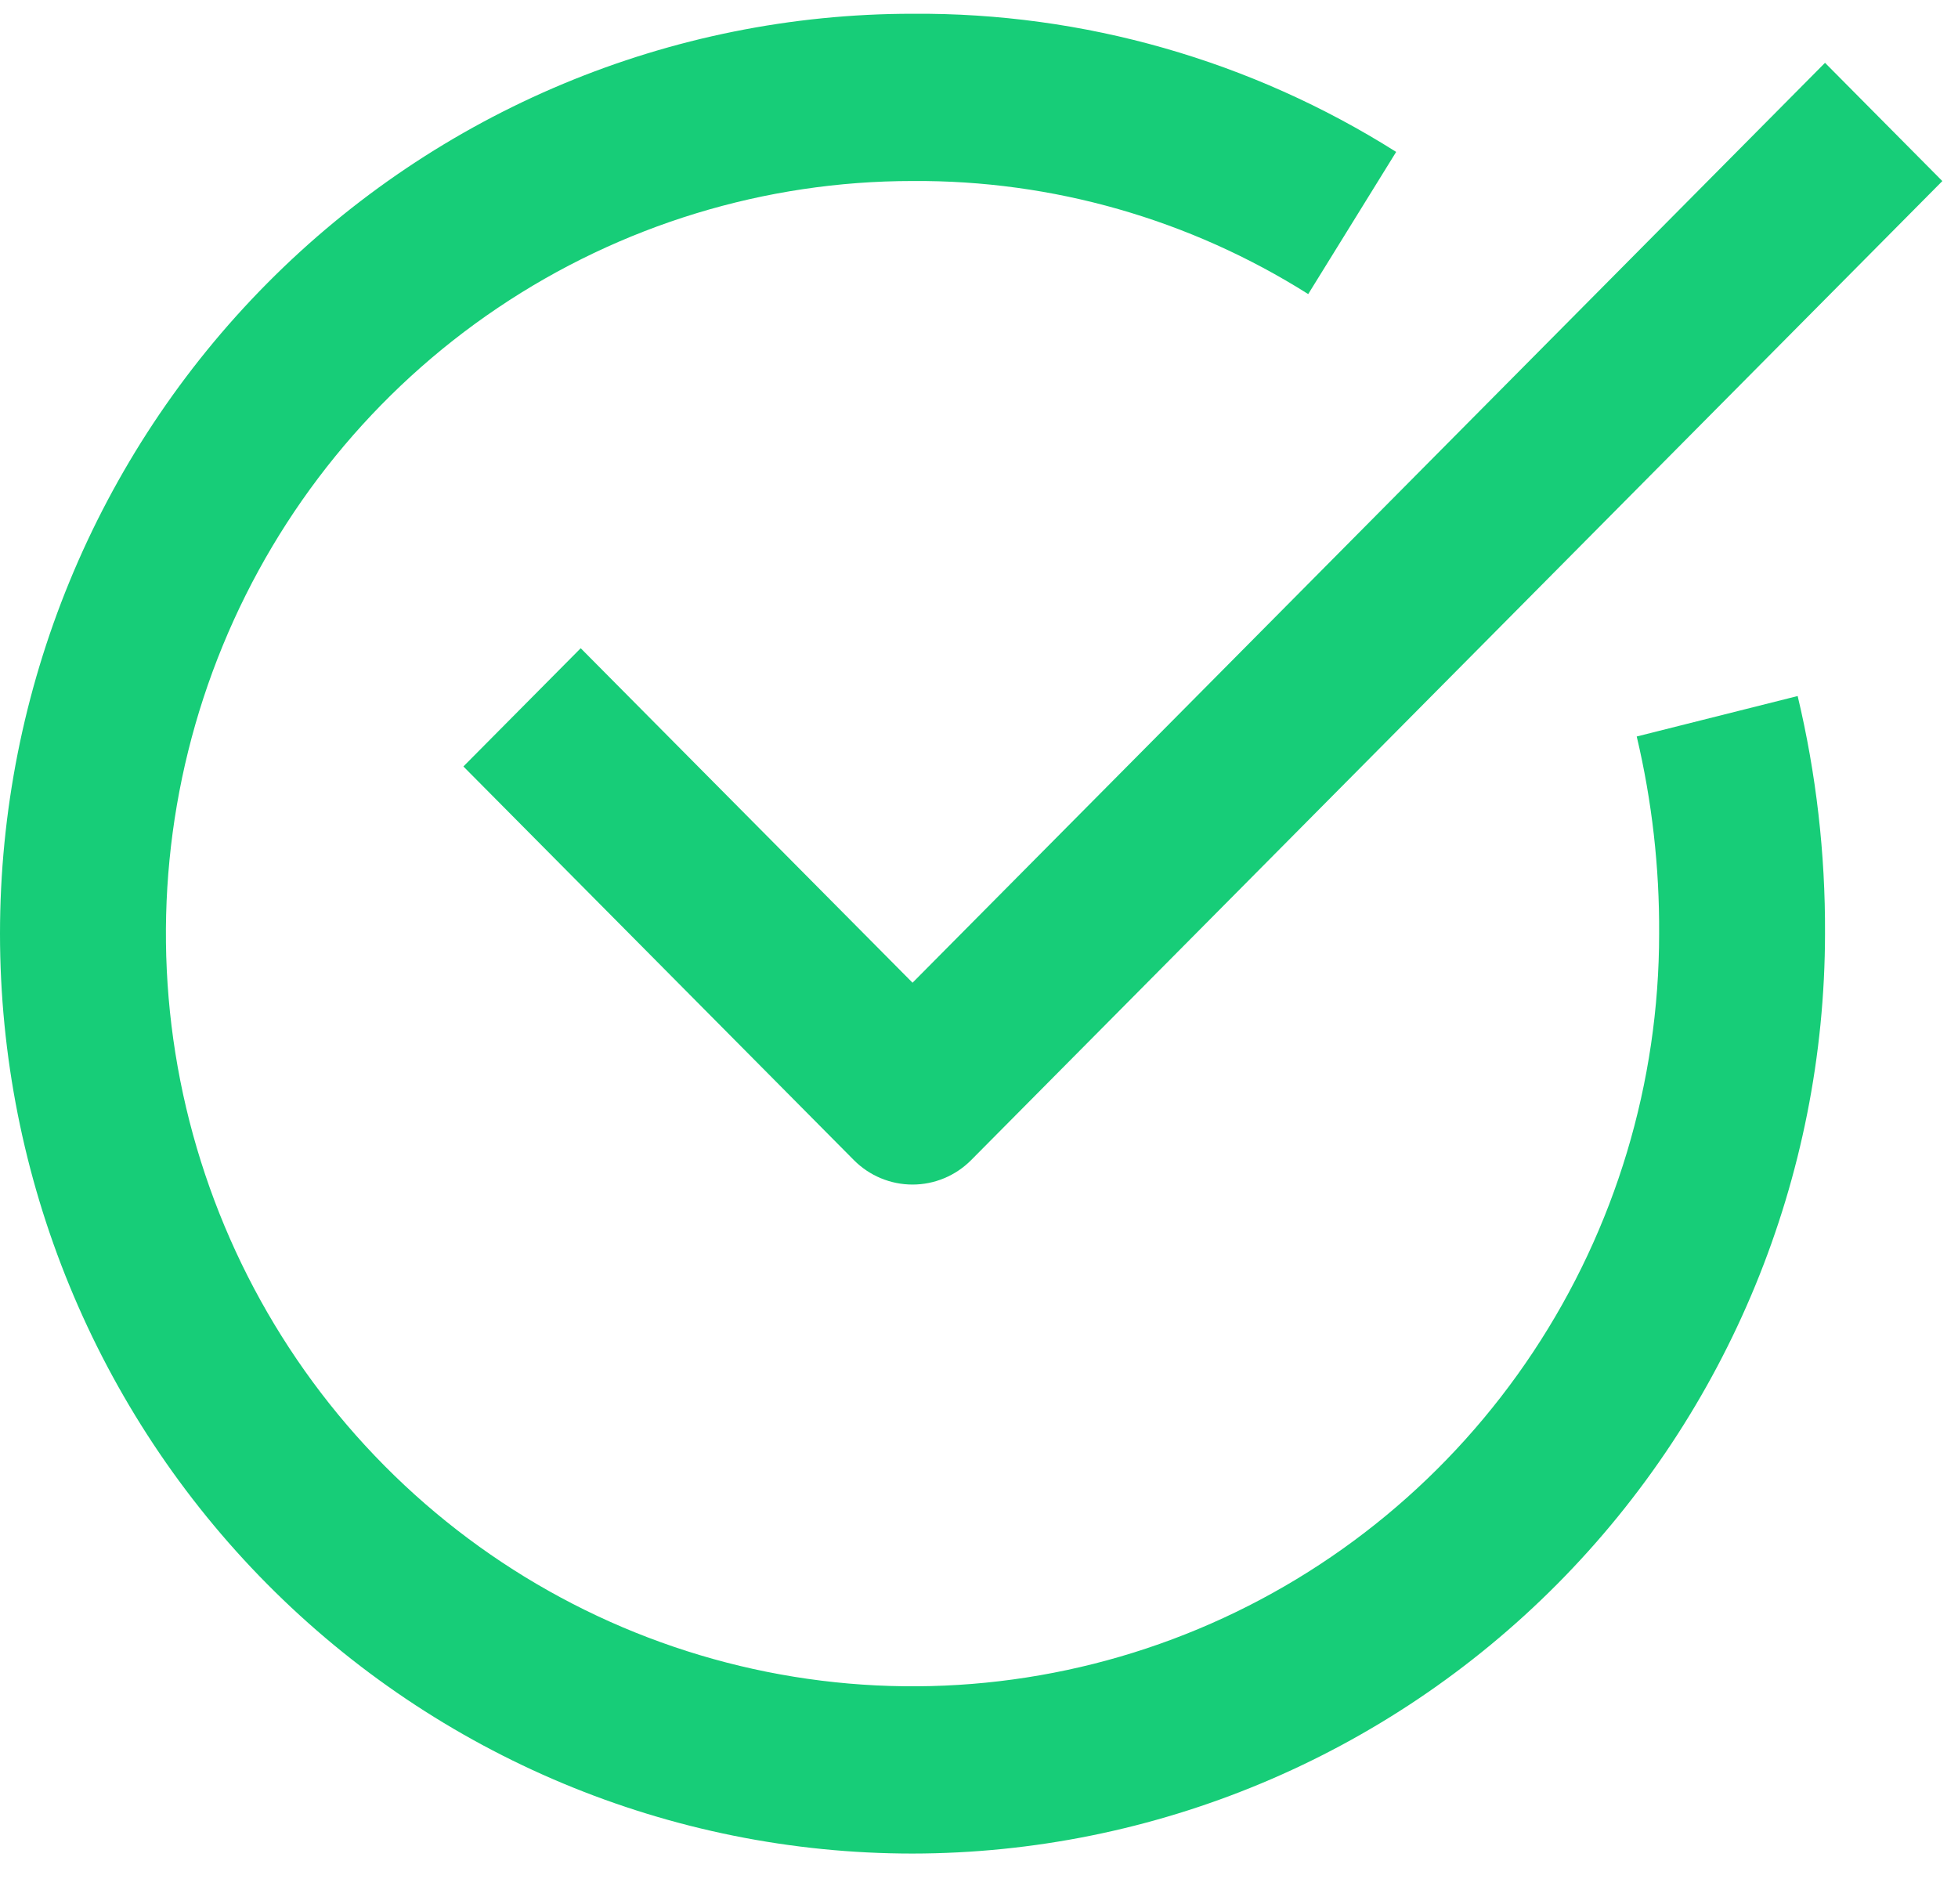 <svg xmlns="http://www.w3.org/2000/svg" width="36" height="35" viewBox="0 0 36 35" fill="none"><path d="M16.778 34.079C12.328 34.079 8.06 32.297 4.914 29.126C1.768 25.954 0 21.652 0 17.166C0 12.681 1.768 8.379 4.914 5.207C8.06 2.035 12.328 0.253 16.778 0.253C19.921 0.23 23.006 1.111 25.67 2.793L24.053 5.407C21.873 4.031 19.35 3.31 16.778 3.328C14.063 3.328 11.409 4.14 9.151 5.661C6.894 7.181 5.134 9.342 4.095 11.871C3.056 14.399 2.785 17.182 3.314 19.866C3.844 22.55 5.151 25.016 7.071 26.951C8.991 28.887 11.437 30.204 14.1 30.738C16.762 31.272 19.523 30.998 22.031 29.951C24.539 28.904 26.683 27.13 28.191 24.854C29.7 22.579 30.505 19.903 30.505 17.166C30.512 15.946 30.374 14.728 30.093 13.541L33.052 12.797C33.393 14.227 33.562 15.695 33.555 17.166C33.55 21.65 31.781 25.949 28.636 29.12C25.49 32.29 21.226 34.074 16.778 34.079Z" fill="#17CD78"></path><path d="M16.778 21.779C16.373 21.779 15.985 21.617 15.699 21.329L8.52 14.092L10.677 11.918L16.778 18.068L33.555 1.155L35.712 3.329L17.856 21.329C17.57 21.617 17.182 21.779 16.778 21.779Z" fill="#17CD78"></path></svg>